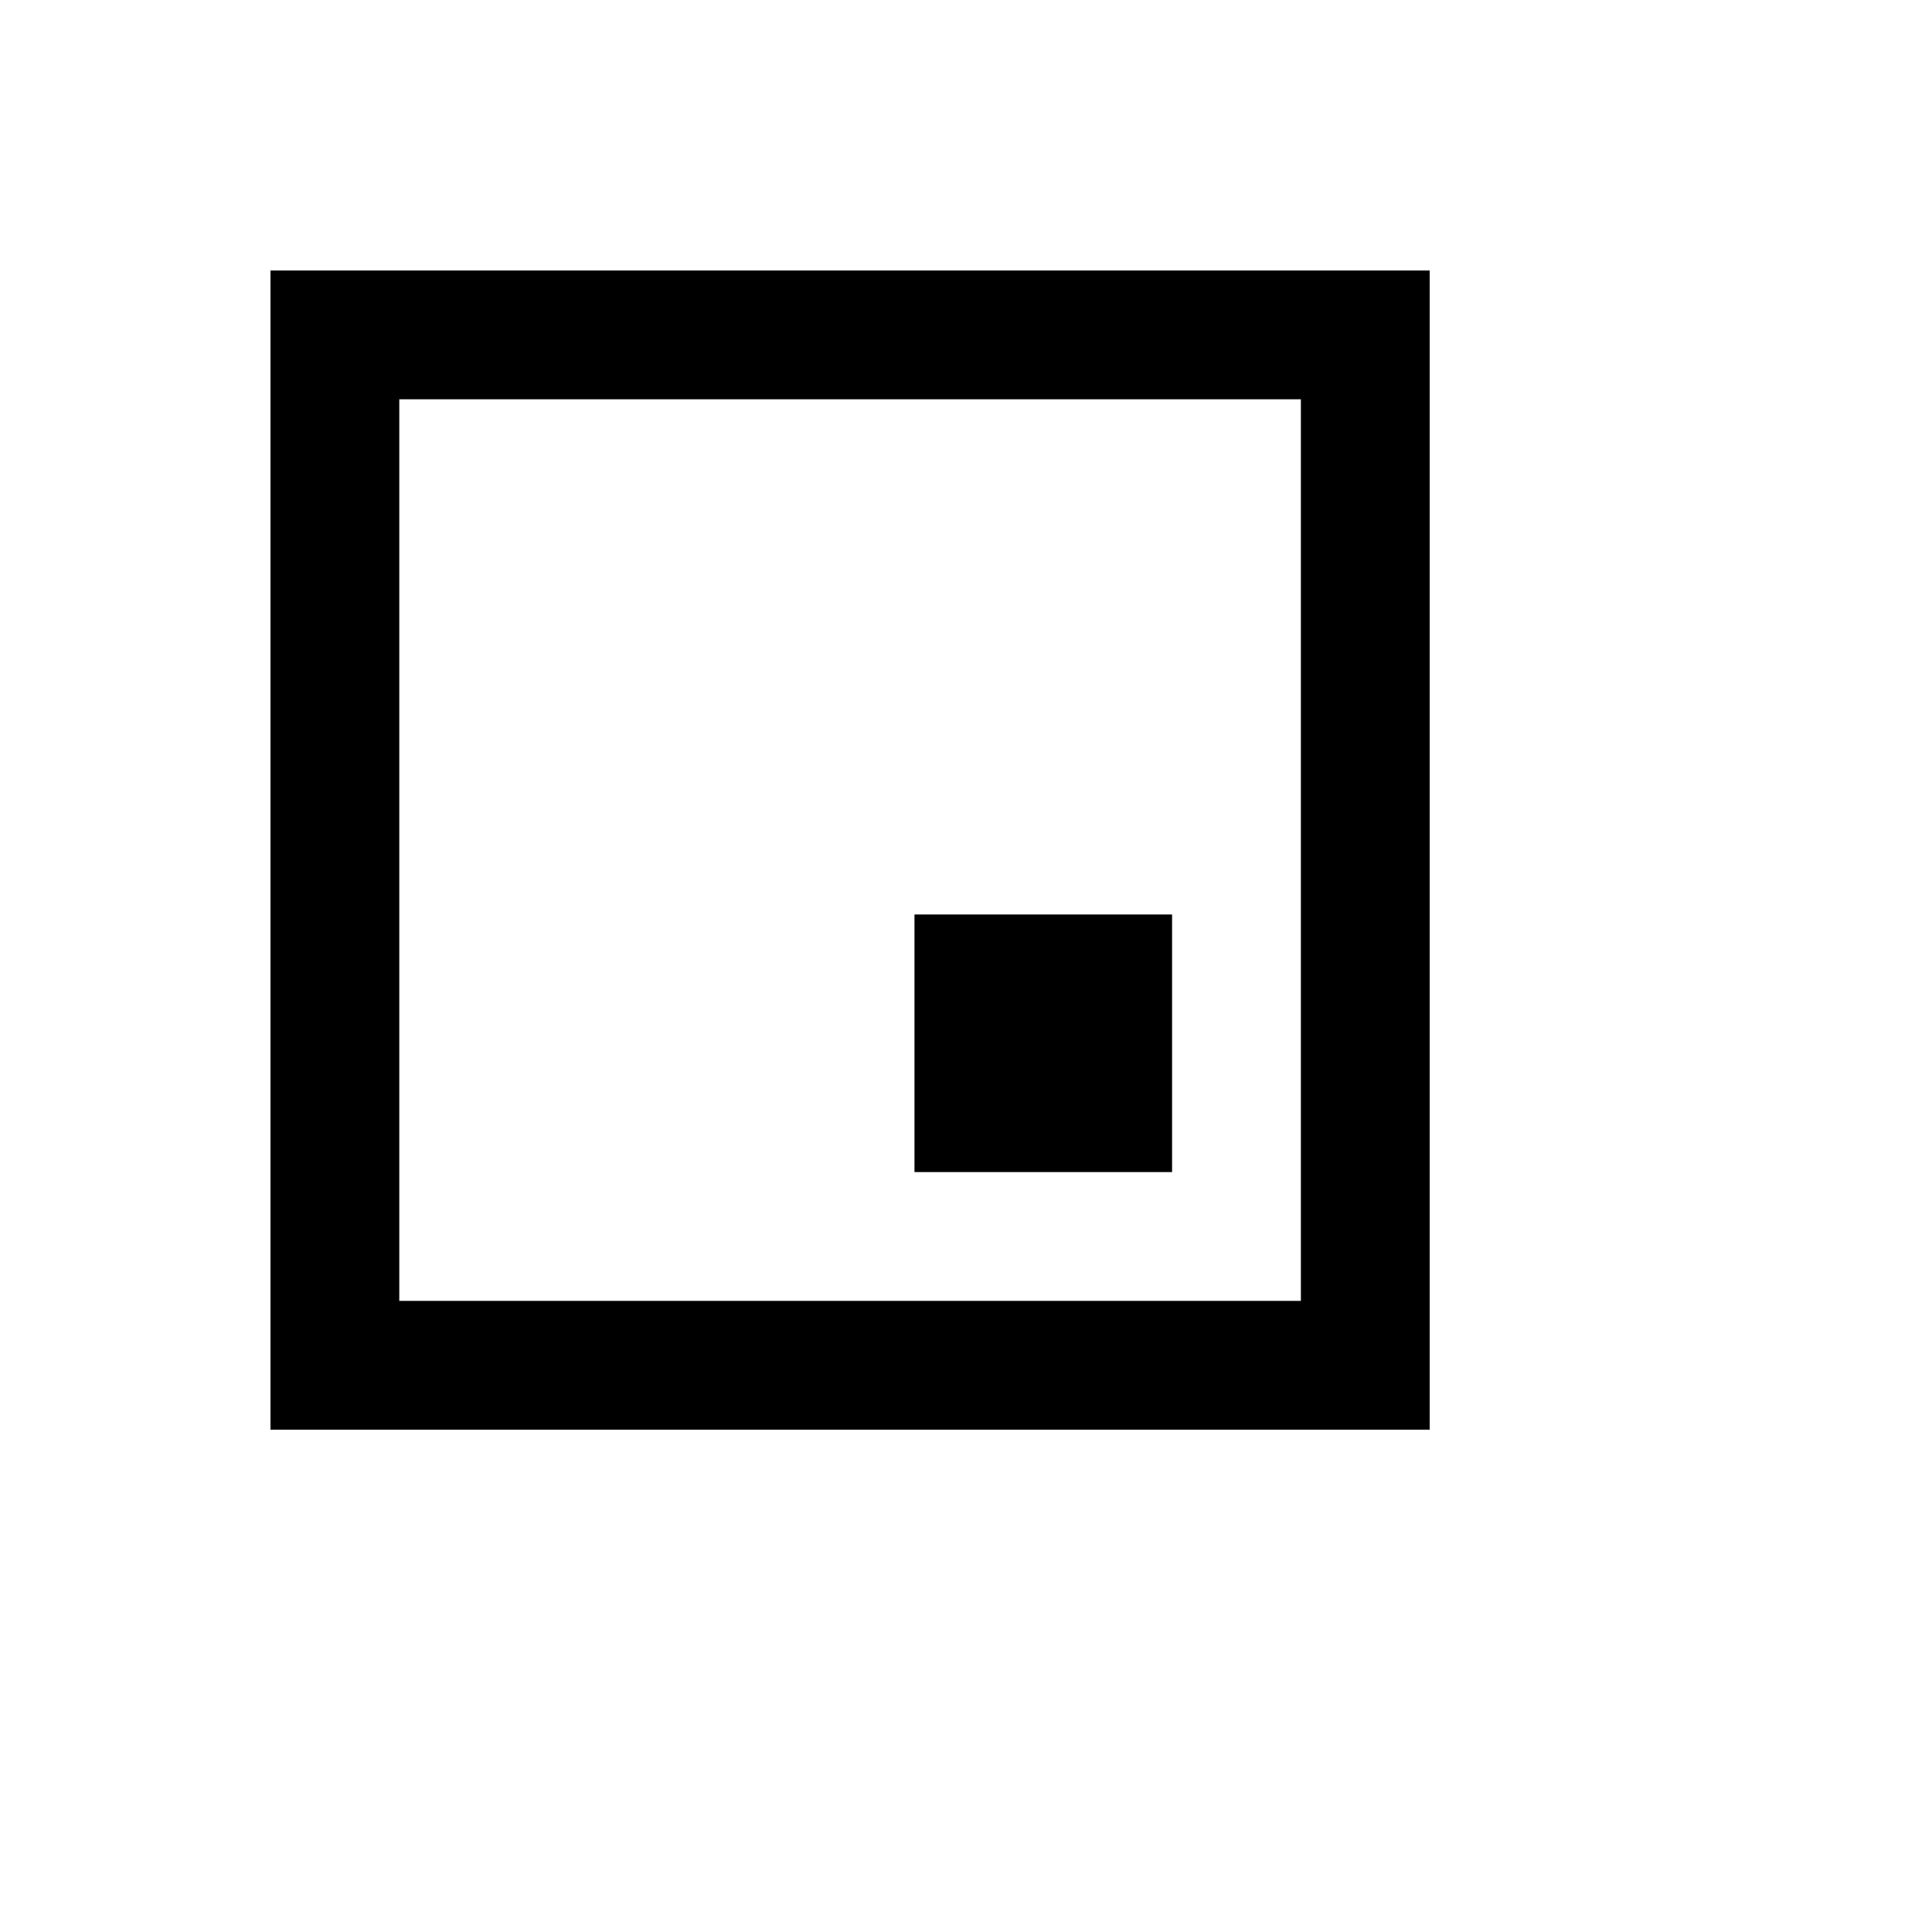 <svg xmlns="http://www.w3.org/2000/svg" version="1.1" xmlns:xlink="http://www.w3.org/1999/xlink" width="100%" height="100%" id="svgWorkerArea" viewBox="-25 -25 625 625" xmlns:idraw="https://idraw.muisca.co" style="background: white;"><defs id="defsdoc"><pattern id="patternBool" x="0" y="0" width="10" height="10" patternUnits="userSpaceOnUse" patternTransform="rotate(35)"><circle cx="5" cy="5" r="4" style="stroke: none;fill: #ff000070;"></circle></pattern></defs><g id="fileImp-146191833" class="cosito"><path id="pathImp-58983921" fill="currentColor" class="grouped" d="M354.167 270.833C354.167 270.833 270.833 270.833 270.833 270.833 270.833 270.833 270.833 354.167 270.833 354.167 270.833 354.167 354.167 354.167 354.167 354.167 354.167 354.167 354.167 270.833 354.167 270.833 354.167 270.833 354.167 270.833 354.167 270.833"></path><path id="pathImp-836889984" clip-rule="evenodd" fill="currentColor" fill-rule="evenodd" class="grouped" d="M62.5 62.5C62.5 62.5 437.5 62.5 437.5 62.5 437.5 62.5 437.5 437.5 437.5 437.5 437.5 437.5 62.5 437.5 62.5 437.5 62.5 437.5 62.5 62.5 62.5 62.5 62.5 62.5 62.5 62.5 62.5 62.5M104.167 104.167C104.167 104.167 395.833 104.167 395.833 104.167 395.833 104.167 395.833 395.833 395.833 395.833 395.833 395.833 104.167 395.833 104.167 395.833 104.167 395.833 104.167 104.167 104.167 104.167 104.167 104.167 104.167 104.167 104.167 104.167"></path></g></svg>